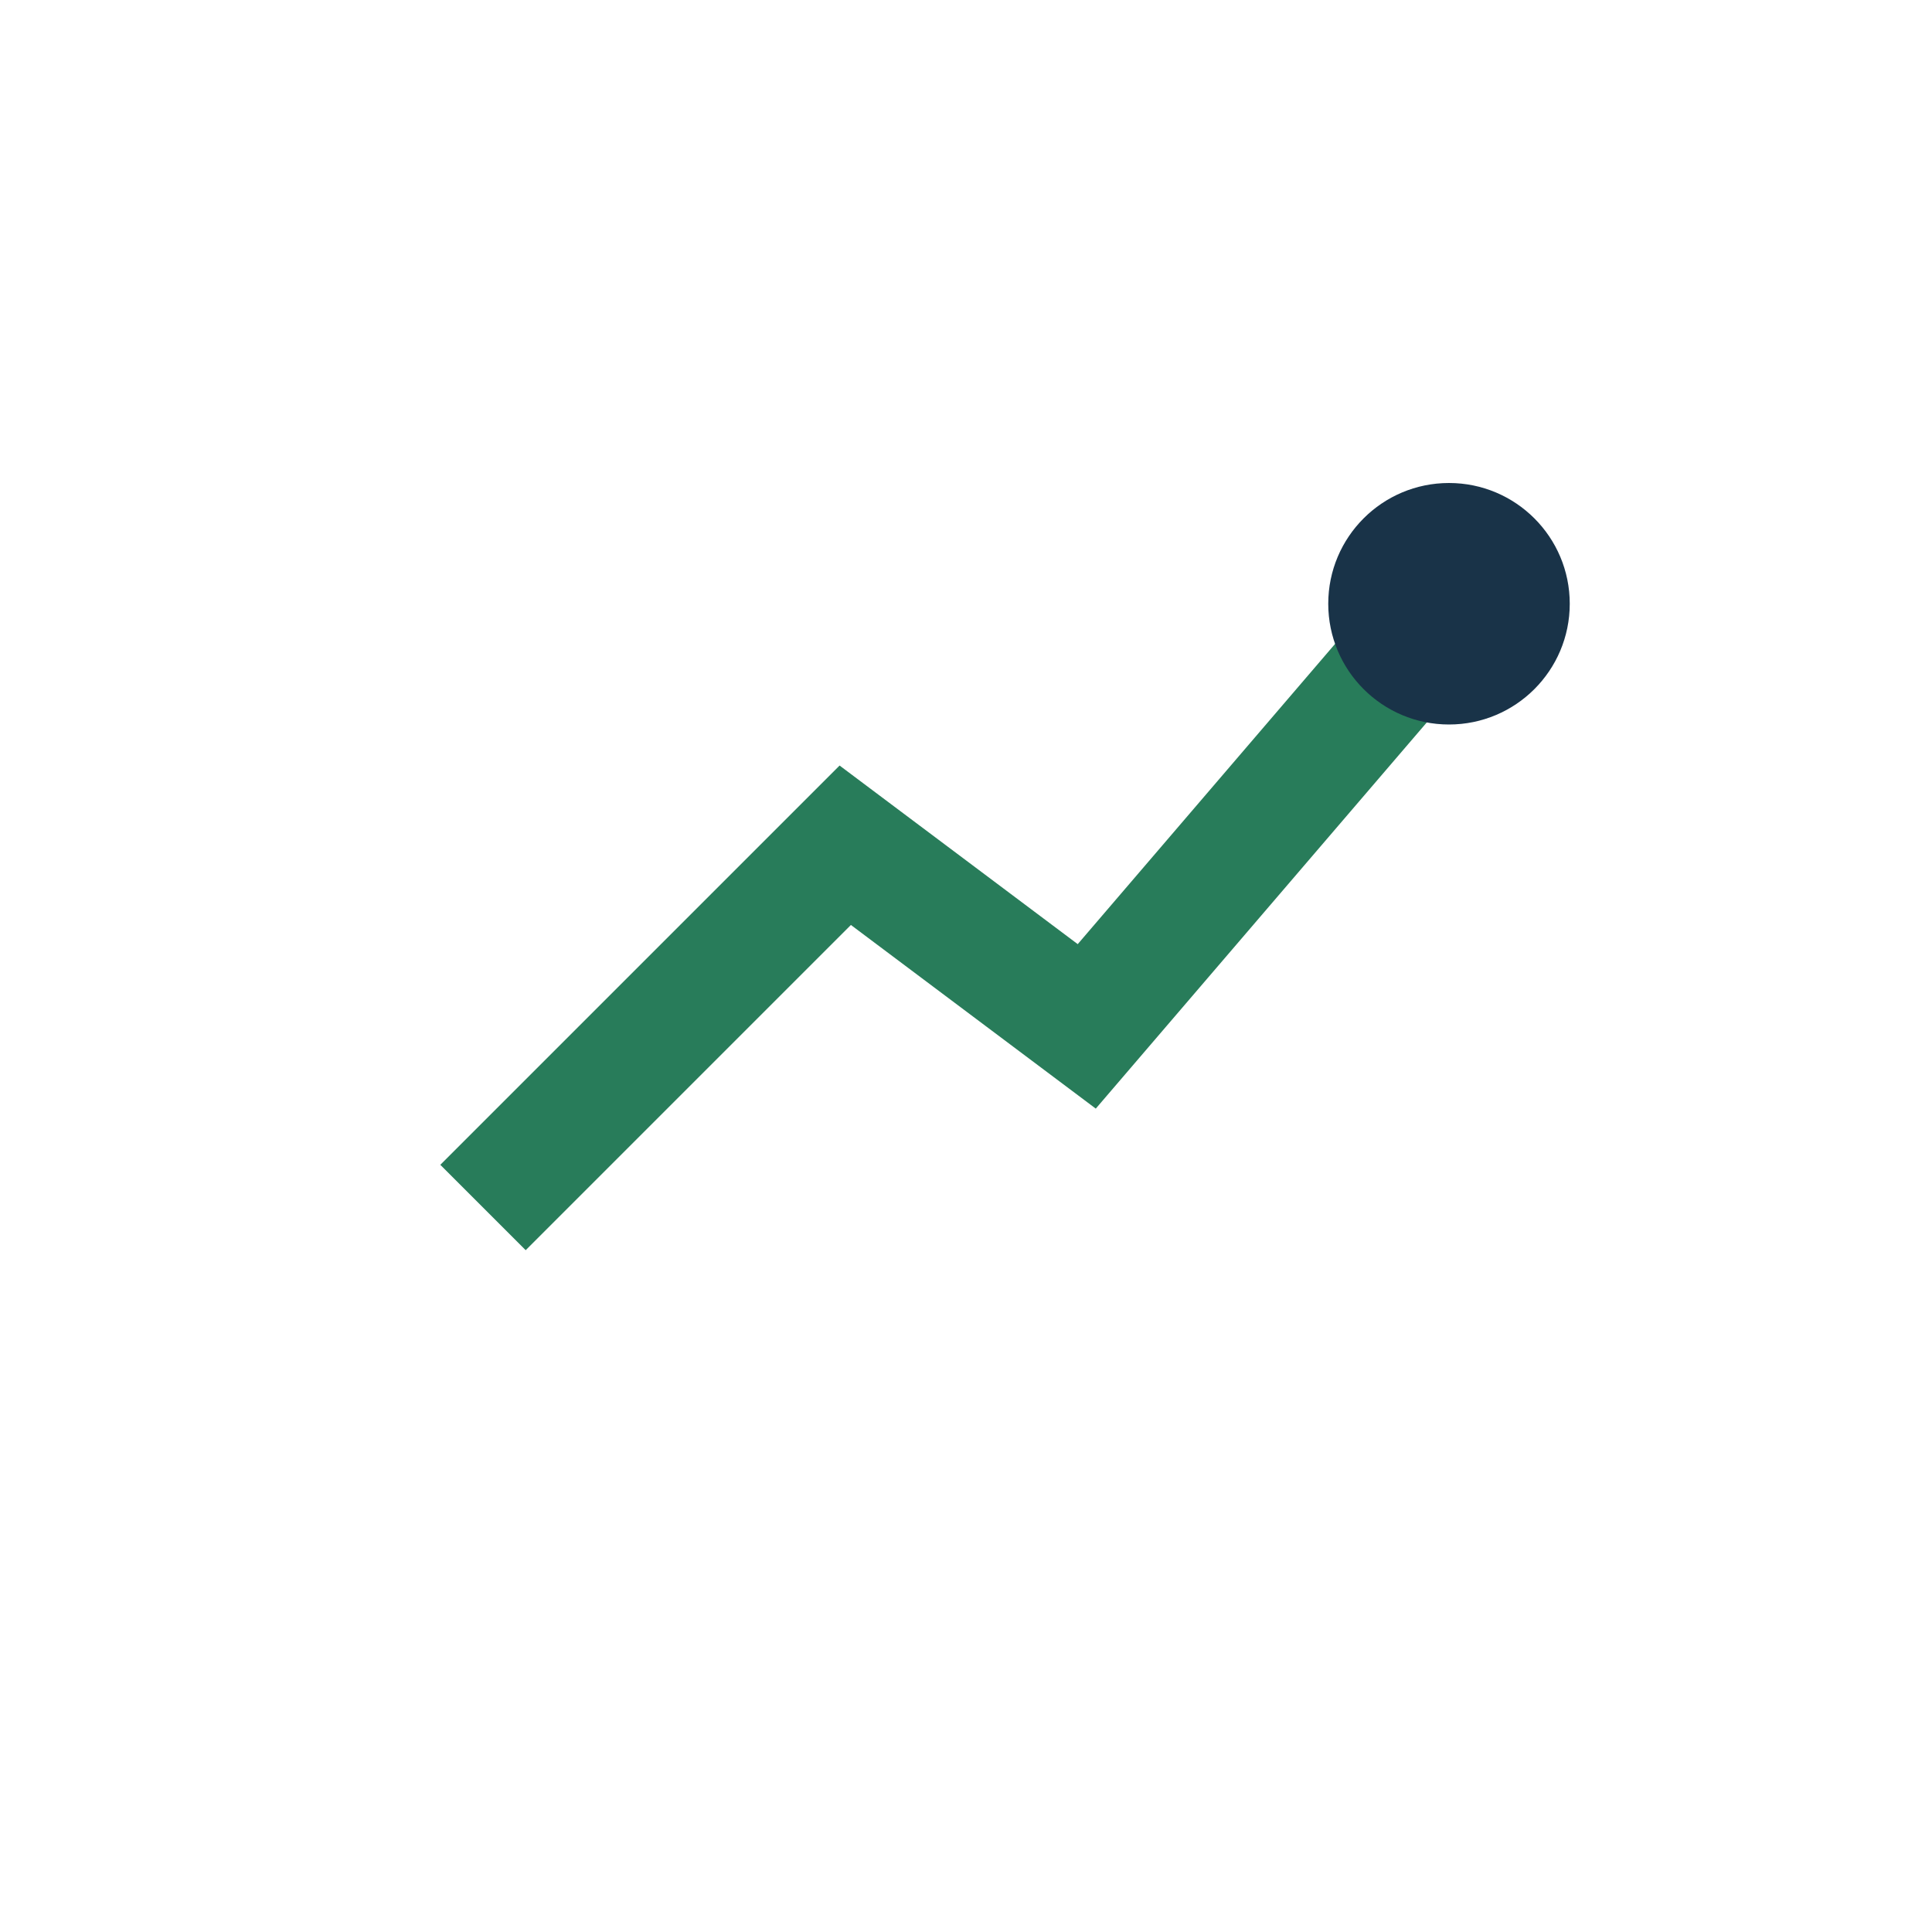 <?xml version="1.0" encoding="UTF-8"?>
<svg xmlns="http://www.w3.org/2000/svg" width="32" height="32" viewBox="0 0 32 32"><path d="M8 20l6-6 4 3 6-7" stroke="#287C5A" stroke-width="2" fill="none"/><circle cx="24" cy="10" r="2" fill="#193348"/></svg>